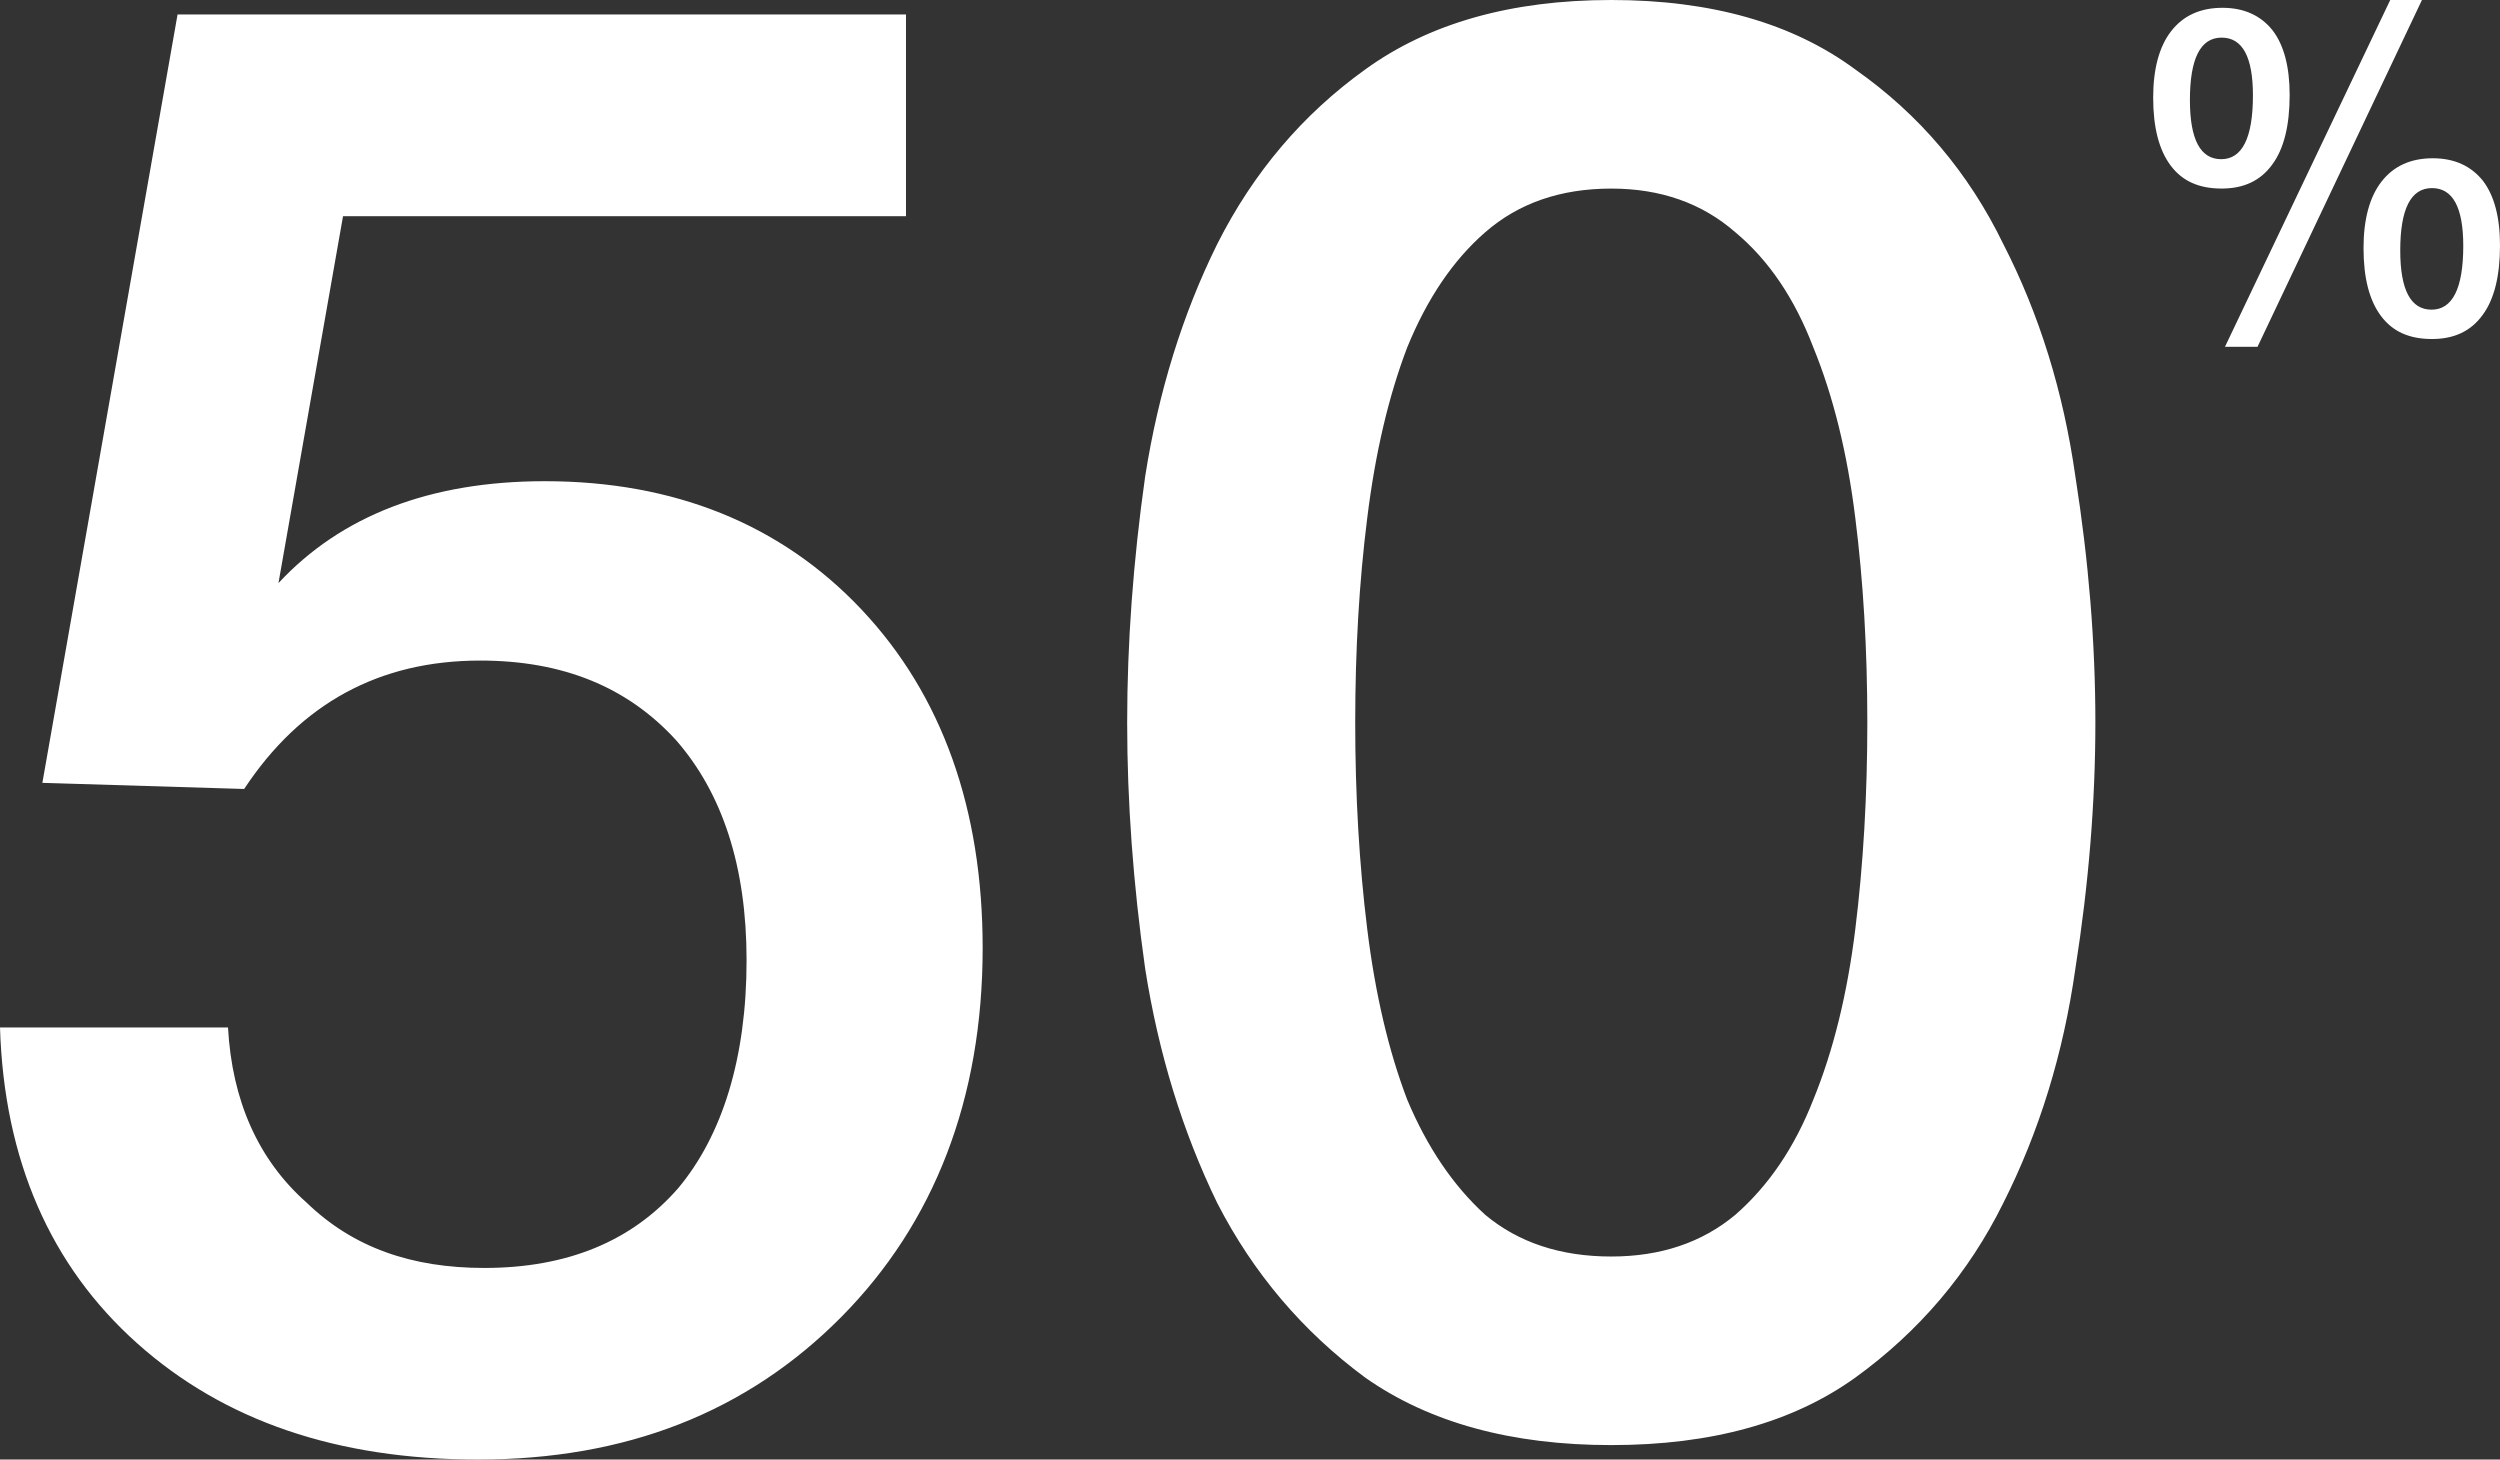 <?xml version="1.0" encoding="UTF-8"?> <svg xmlns="http://www.w3.org/2000/svg" width="173" height="101" viewBox="0 0 173 101" fill="none"><rect x="0" y="0" width="173" height="101" fill="#333333" stroke="none"/><path fill-rule="evenodd" clip-rule="evenodd" d="M111.5 0C118.421 0 124.051 1.603 128.388 4.808C132.818 7.921 136.233 11.951 138.632 16.896C141.124 21.749 142.785 27.106 143.616 32.967C144.539 38.828 145 44.505 145 50C145 55.495 144.539 61.172 143.616 67.033C142.785 72.894 141.124 78.297 138.632 83.242C136.233 88.095 132.818 92.124 128.388 95.33C124.051 98.443 118.421 100 111.5 100C104.579 100 98.903 98.443 94.473 95.33C90.136 92.124 86.721 88.095 84.229 83.242C81.83 78.297 80.169 72.894 79.246 67.033C78.415 61.172 78 55.495 78 50C78 44.505 78.415 38.828 79.246 32.967C80.169 27.106 81.83 21.749 84.229 16.896C86.721 11.951 90.136 7.921 94.473 4.808C98.903 1.603 104.579 0 111.5 0ZM111.5 86.951C114.915 86.951 117.775 85.989 120.083 84.066C122.39 82.051 124.189 79.396 125.481 76.099C126.866 72.711 127.835 68.773 128.388 64.286C128.942 59.798 129.219 55.037 129.219 50C129.219 44.963 128.942 40.247 128.388 35.852C127.835 31.364 126.866 27.427 125.481 24.038C124.189 20.65 122.39 17.994 120.083 16.071C117.775 14.057 114.915 13.05 111.5 13.05C107.993 13.05 105.086 14.057 102.779 16.071C100.564 17.994 98.764 20.65 97.38 24.038C96.088 27.427 95.165 31.364 94.612 35.852C94.058 40.247 93.781 44.963 93.781 50C93.781 55.037 94.058 59.798 94.612 64.286C95.165 68.773 96.088 72.711 97.38 76.099C98.764 79.396 100.564 82.051 102.779 84.066C105.086 85.989 107.993 86.951 111.5 86.951ZM167.599 0L156.22 24H153.967L165.404 0H167.599ZM153.794 0.54C155.296 0.54 156.451 1.079 157.26 2.095C158.04 3.111 158.444 4.603 158.444 6.571C158.444 8.698 158.04 10.318 157.231 11.397C156.422 12.508 155.267 13.048 153.736 13.048C152.177 13.048 151.022 12.54 150.213 11.46C149.404 10.381 149 8.825 149 6.762C149 4.794 149.404 3.238 150.242 2.159C151.079 1.079 152.264 0.54 153.794 0.54ZM153.736 2.603C152.264 2.603 151.542 4.063 151.542 6.921C151.542 9.651 152.264 11.016 153.708 11.016C155.152 11.016 155.903 9.556 155.903 6.603C155.903 3.937 155.181 2.603 153.736 2.603ZM168.35 10.952C169.852 10.952 171.007 11.492 171.816 12.508C172.596 13.524 173 15.016 173 16.984C173 19.111 172.596 20.73 171.787 21.809C170.978 22.921 169.823 23.46 168.292 23.46C166.733 23.46 165.578 22.952 164.769 21.873C163.96 20.794 163.556 19.238 163.556 17.175C163.556 15.206 163.96 13.651 164.798 12.571C165.635 11.492 166.819 10.952 168.35 10.952ZM168.292 13.016C166.819 13.016 166.097 14.476 166.097 17.333C166.097 20.064 166.82 21.429 168.264 21.429C169.708 21.429 170.458 19.968 170.458 17.016C170.458 14.349 169.736 13.016 168.292 13.016ZM62.694 14.963V1H12.287L2.932 54.173L16.895 54.597C20.805 48.673 26.25 45.711 33.232 45.711C38.957 45.711 43.425 47.544 46.776 51.212C49.988 54.879 51.663 59.956 51.663 66.444C51.663 73.214 49.988 78.574 46.916 82.241C43.704 85.908 39.236 87.742 33.511 87.742C28.485 87.742 24.435 86.332 21.224 83.228C17.873 80.267 16.058 76.176 15.778 71.099H0C0.279 80.267 3.491 87.601 9.495 92.96C15.499 98.32 23.318 101 33.092 101C43.285 101 51.663 97.756 58.226 91.127C64.649 84.639 68 76.035 68 65.598C68 56.007 65.207 48.109 59.622 42.185C54.037 36.261 46.636 33.299 37.7 33.299C29.741 33.299 23.598 35.697 19.269 40.351L23.737 14.963H62.694Z" fill="white"></path></svg> 